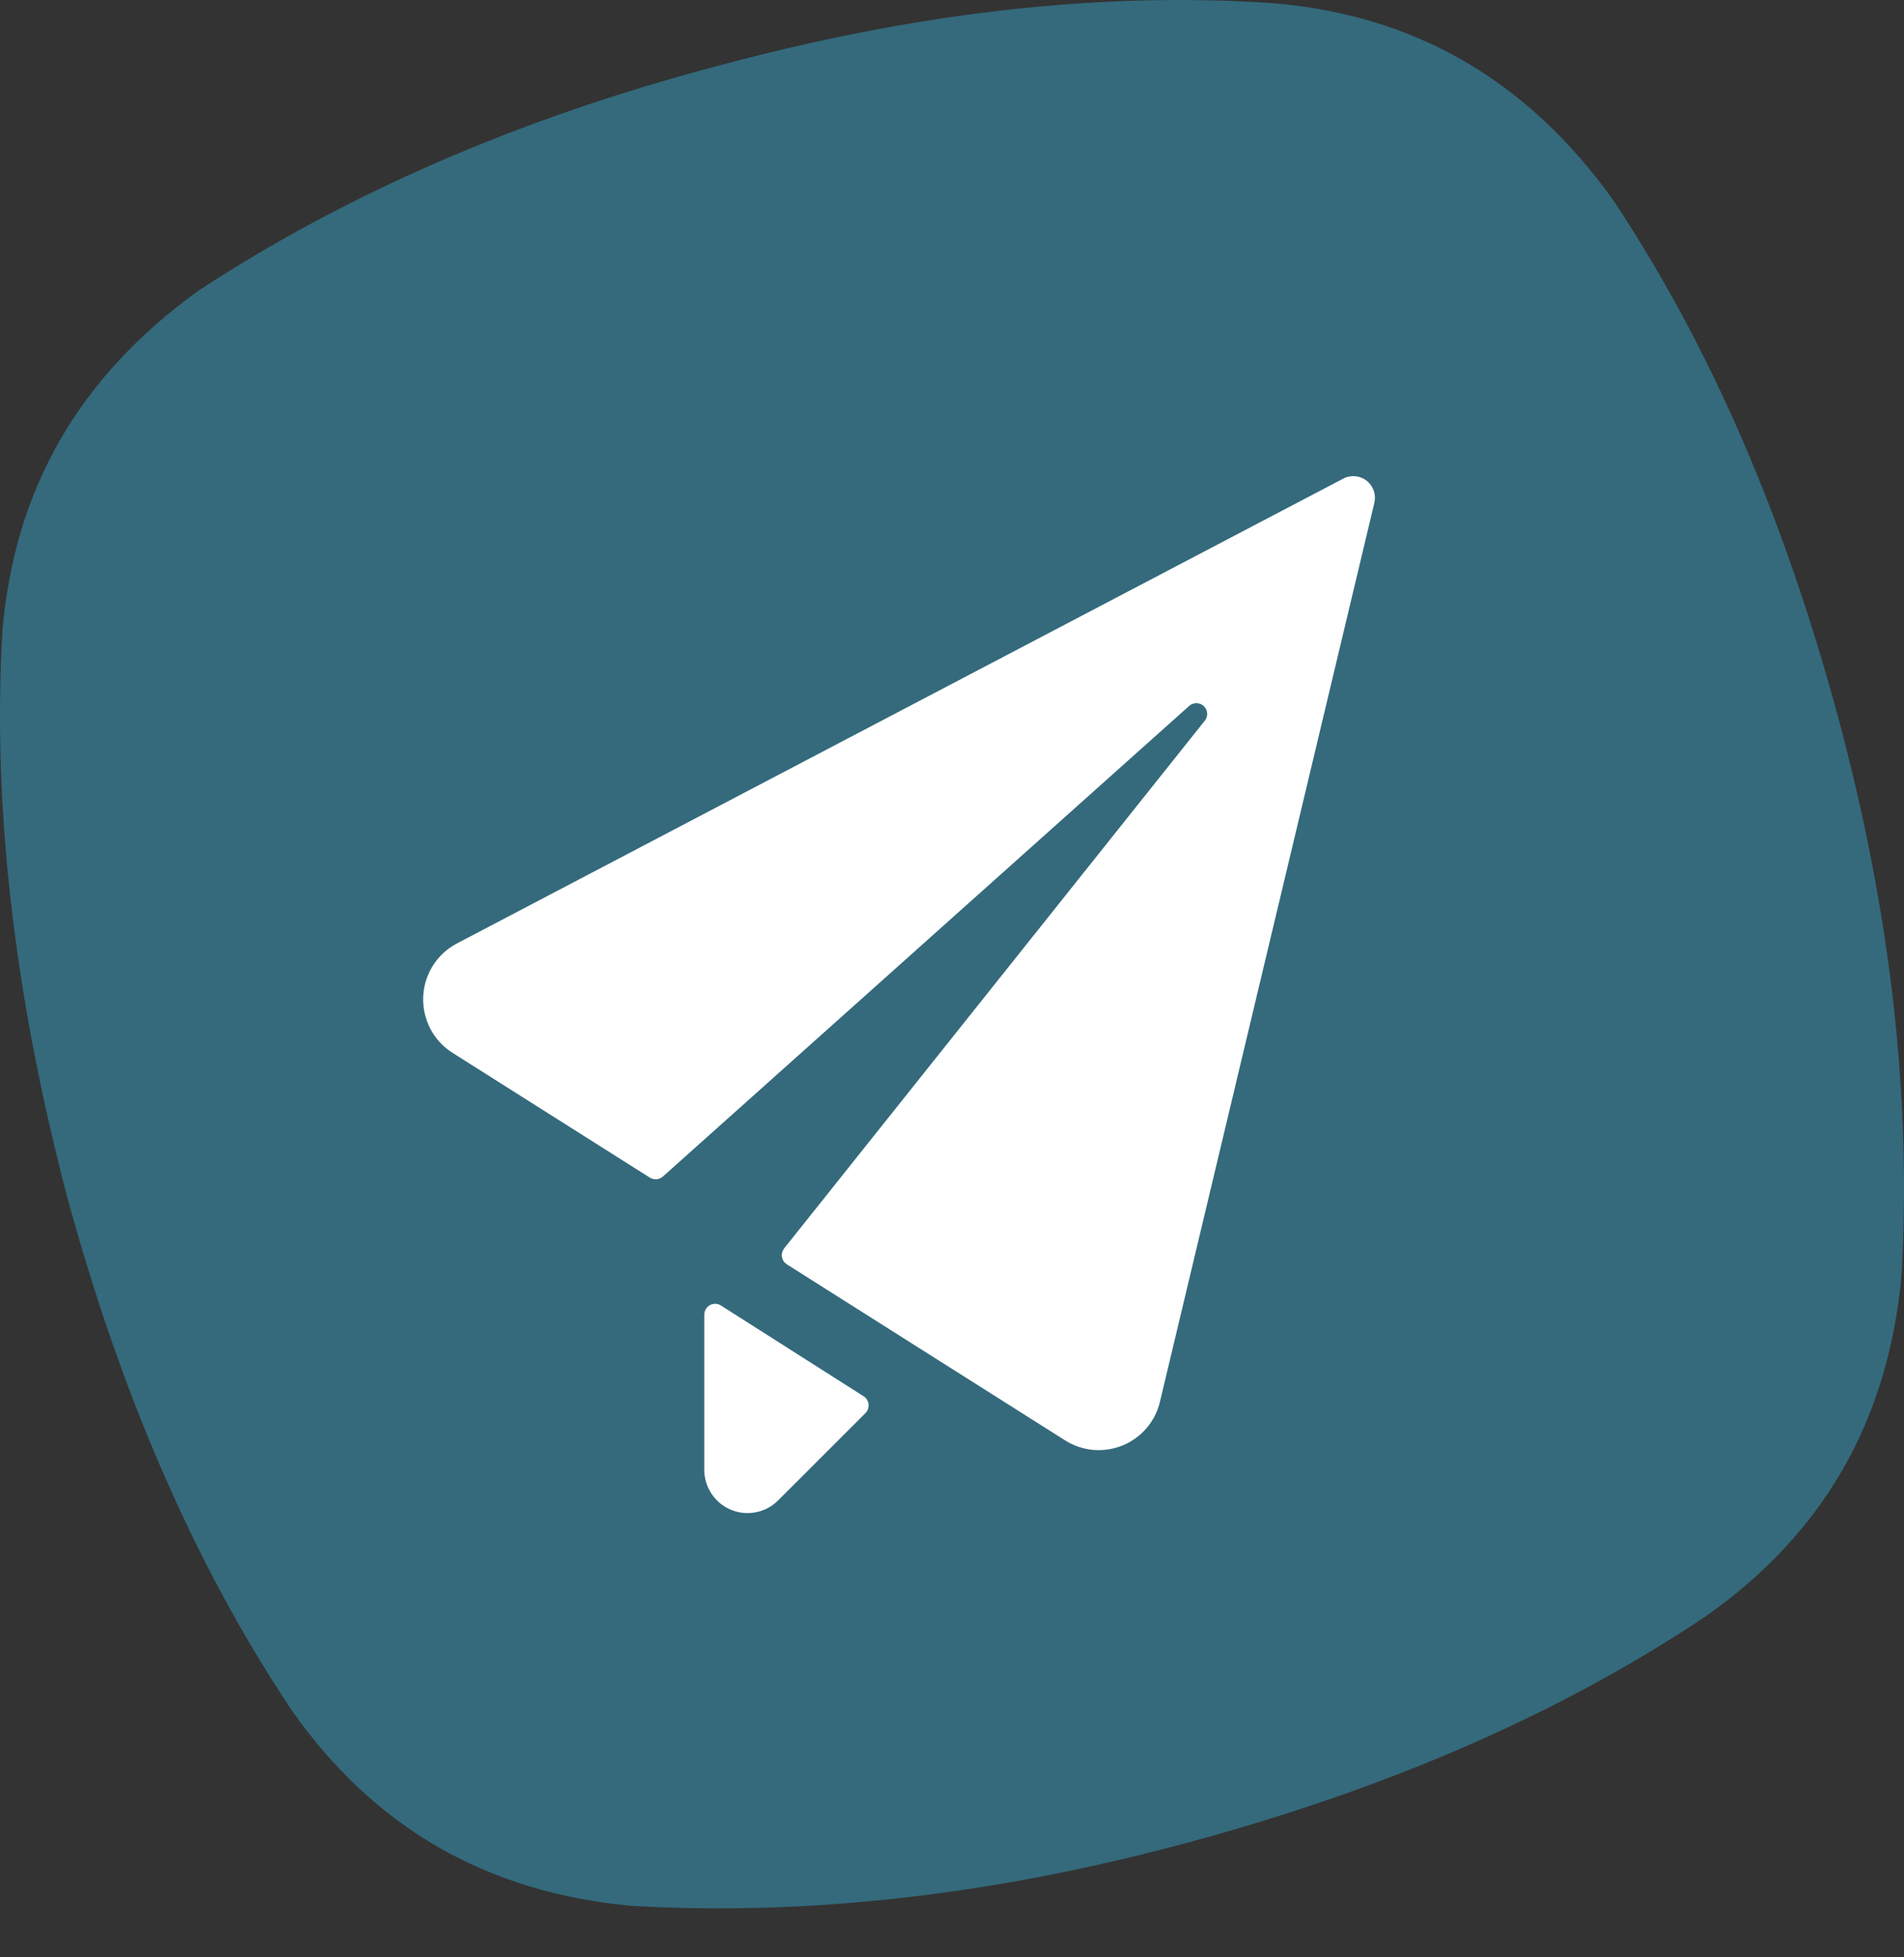 <svg width="36" height="37" viewBox="0 0 36 37" fill="none" xmlns="http://www.w3.org/2000/svg">
<rect x="0" y="0" width="36" height="37" fill="#333333" stroke="none"/>
<path fill-rule="evenodd" clip-rule="evenodd" d="M24.058 0.059C26.754 0.281 28.879 1.52 30.497 3.776C32.337 6.54 33.732 9.781 34.747 13.531C35.762 17.28 36.143 20.807 35.953 24.111C35.699 26.876 34.462 29.005 32.241 30.561C29.482 32.404 26.246 33.803 22.503 34.819C18.76 35.836 15.239 36.217 11.94 36.027C9.181 35.772 7.055 34.533 5.501 32.309C3.661 29.545 2.266 26.304 1.251 22.555C0.267 18.773 -0.145 15.246 0.045 11.942C0.267 9.241 1.504 7.112 3.756 5.492C6.516 3.681 9.783 2.251 13.495 1.266C17.238 0.249 20.759 -0.164 24.058 0.059Z" fill="#346A7C"/>
<path d="M25.986 9.504C26.004 9.428 26 9.348 25.974 9.274C25.948 9.2 25.901 9.135 25.839 9.086C25.777 9.038 25.703 9.009 25.625 9.002C25.547 8.995 25.468 9.01 25.398 9.047L8.638 17.835C8.453 17.932 8.296 18.077 8.184 18.255C8.072 18.432 8.009 18.636 8.001 18.845C7.993 19.054 8.04 19.262 8.137 19.448C8.235 19.634 8.379 19.79 8.556 19.902L12.287 22.261C12.325 22.284 12.369 22.295 12.414 22.292C12.458 22.288 12.5 22.27 12.533 22.241L22.48 13.348C22.518 13.312 22.569 13.292 22.621 13.292C22.673 13.292 22.723 13.312 22.761 13.348C22.799 13.384 22.821 13.433 22.824 13.485C22.827 13.537 22.81 13.588 22.776 13.628L14.826 23.599C14.809 23.622 14.796 23.648 14.789 23.676C14.781 23.703 14.78 23.732 14.785 23.761C14.79 23.789 14.8 23.816 14.816 23.84C14.832 23.864 14.853 23.884 14.877 23.9L20.14 27.229C20.3 27.33 20.482 27.391 20.671 27.408C20.86 27.424 21.049 27.395 21.225 27.324C21.4 27.252 21.555 27.14 21.679 26.996C21.802 26.852 21.889 26.681 21.932 26.497L25.986 9.504Z" fill="white"/>
<path d="M13.631 24.678C13.6 24.658 13.565 24.647 13.528 24.646C13.492 24.645 13.455 24.654 13.423 24.671C13.391 24.689 13.364 24.715 13.345 24.746C13.327 24.778 13.317 24.814 13.316 24.85C13.316 25.714 13.316 27.784 13.316 27.784C13.316 27.946 13.364 28.104 13.454 28.238C13.544 28.373 13.672 28.478 13.822 28.54C13.971 28.602 14.136 28.618 14.294 28.586C14.453 28.555 14.599 28.477 14.713 28.362L16.364 26.712C16.386 26.69 16.402 26.664 16.412 26.635C16.422 26.606 16.426 26.575 16.423 26.545C16.419 26.514 16.409 26.485 16.393 26.459C16.377 26.433 16.355 26.411 16.329 26.394L13.631 24.678Z" fill="white"/>
</svg>
